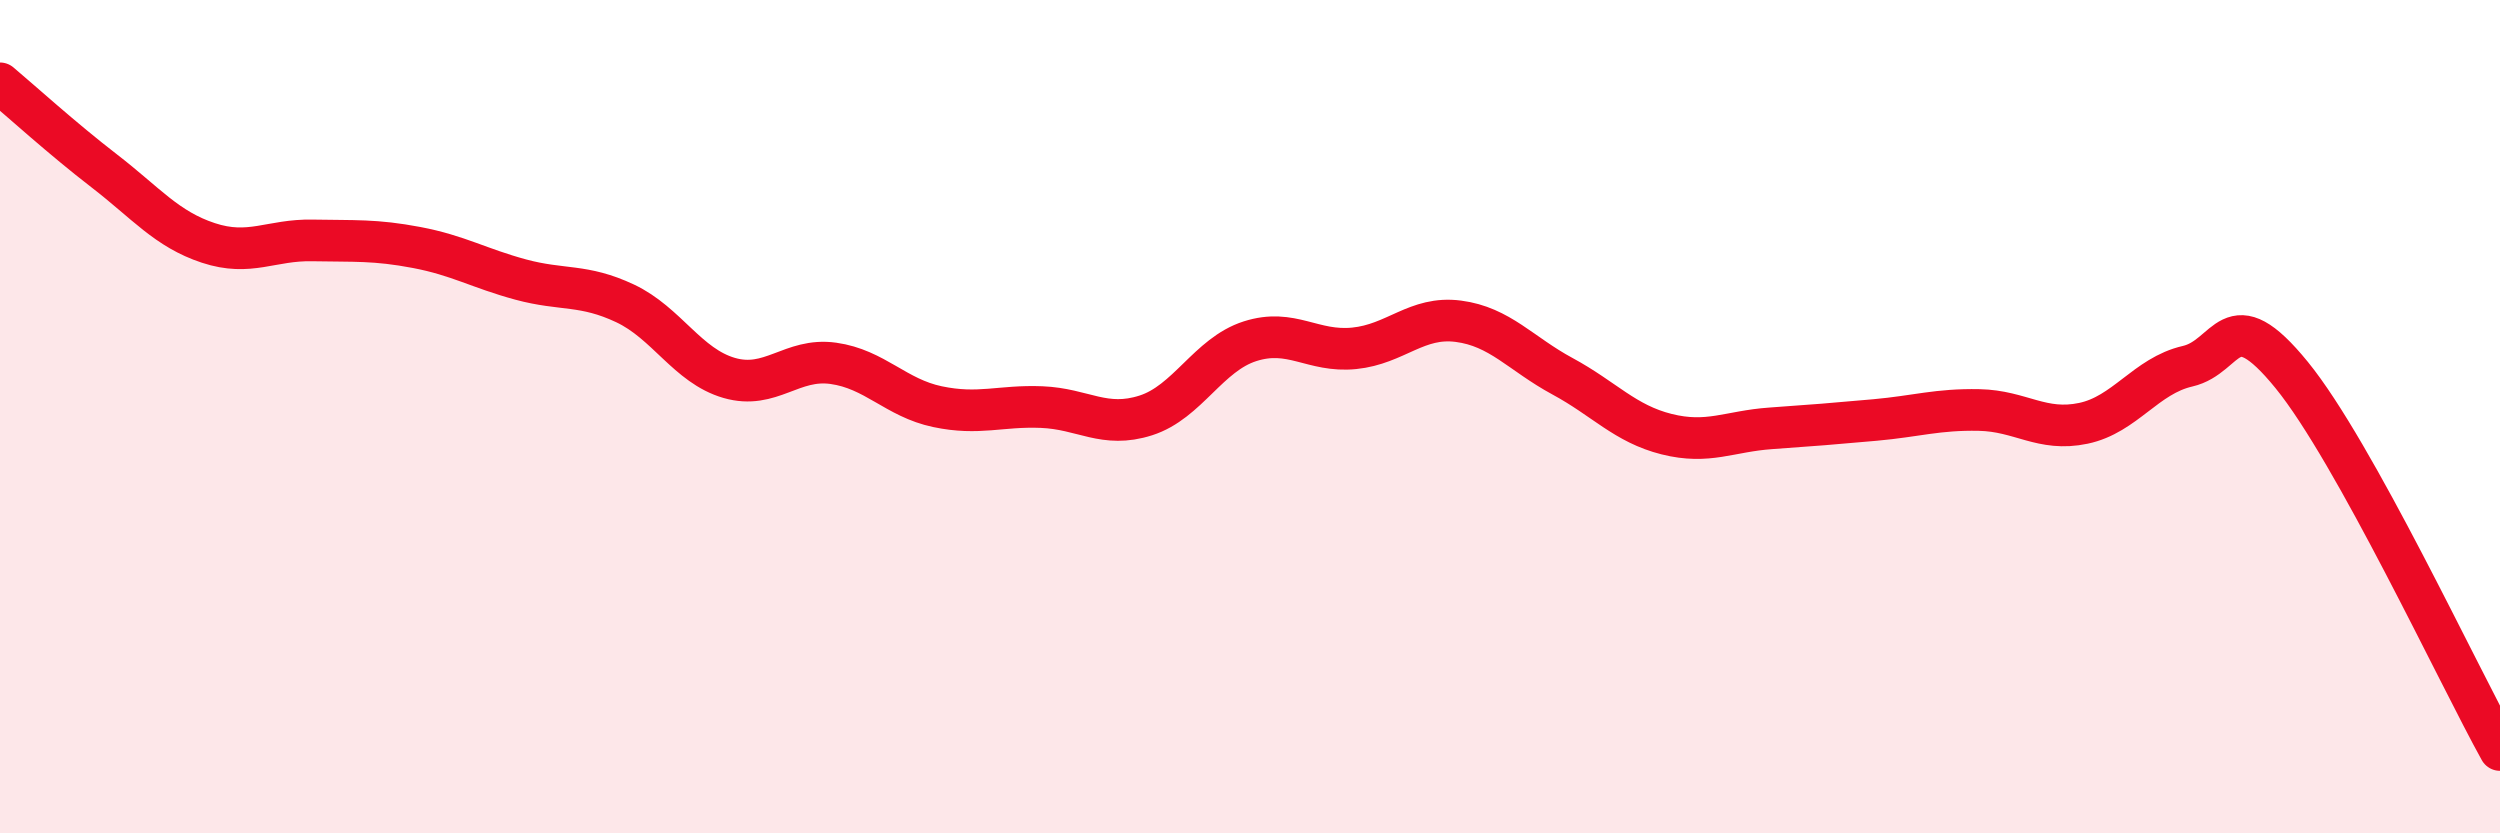 
    <svg width="60" height="20" viewBox="0 0 60 20" xmlns="http://www.w3.org/2000/svg">
      <path
        d="M 0,2 C 0.5,2.42 1.5,3.33 2.5,4.1 C 3.5,4.87 4,5.5 5,5.83 C 6,6.16 6.5,5.75 7.5,5.77 C 8.5,5.79 9,5.75 10,5.94 C 11,6.13 11.5,6.44 12.5,6.71 C 13.5,6.98 14,6.81 15,7.28 C 16,7.75 16.5,8.78 17.5,9.07 C 18.5,9.36 19,8.58 20,8.72 C 21,8.86 21.5,9.55 22.5,9.76 C 23.5,9.97 24,9.73 25,9.77 C 26,9.81 26.5,10.29 27.5,9.97 C 28.5,9.65 29,8.51 30,8.19 C 31,7.87 31.5,8.46 32.5,8.36 C 33.5,8.26 34,7.58 35,7.71 C 36,7.84 36.5,8.49 37.5,9.03 C 38.5,9.57 39,10.17 40,10.42 C 41,10.67 41.5,10.35 42.5,10.28 C 43.5,10.21 44,10.17 45,10.08 C 46,9.99 46.5,9.82 47.5,9.84 C 48.5,9.86 49,10.37 50,10.16 C 51,9.95 51.5,9.02 52.5,8.79 C 53.5,8.56 53.5,7.16 55,9 C 56.5,10.84 59,16.2 60,18L60 20L0 20Z"
        fill="#EB0A25"
        opacity="0.1"
        stroke-linecap="round"
        stroke-linejoin="round"
      />
      <path
        d="M 0,2 C 0.5,2.42 1.5,3.33 2.5,4.1 C 3.5,4.87 4,5.5 5,5.83 C 6,6.16 6.5,5.75 7.5,5.77 C 8.5,5.79 9,5.75 10,5.94 C 11,6.13 11.5,6.44 12.5,6.71 C 13.5,6.98 14,6.81 15,7.28 C 16,7.75 16.5,8.78 17.5,9.07 C 18.5,9.36 19,8.58 20,8.72 C 21,8.86 21.5,9.55 22.5,9.76 C 23.5,9.97 24,9.73 25,9.77 C 26,9.81 26.5,10.29 27.5,9.97 C 28.5,9.65 29,8.51 30,8.19 C 31,7.87 31.5,8.46 32.5,8.36 C 33.5,8.26 34,7.58 35,7.71 C 36,7.84 36.5,8.49 37.5,9.03 C 38.5,9.57 39,10.17 40,10.42 C 41,10.67 41.5,10.35 42.5,10.28 C 43.5,10.21 44,10.17 45,10.08 C 46,9.99 46.5,9.82 47.5,9.84 C 48.5,9.86 49,10.37 50,10.16 C 51,9.95 51.5,9.02 52.5,8.79 C 53.5,8.56 53.5,7.16 55,9 C 56.5,10.84 59,16.2 60,18"
        stroke="#EB0A25"
        stroke-width="1"
        fill="none"
        stroke-linecap="round"
        stroke-linejoin="round"
      />
    </svg>
  